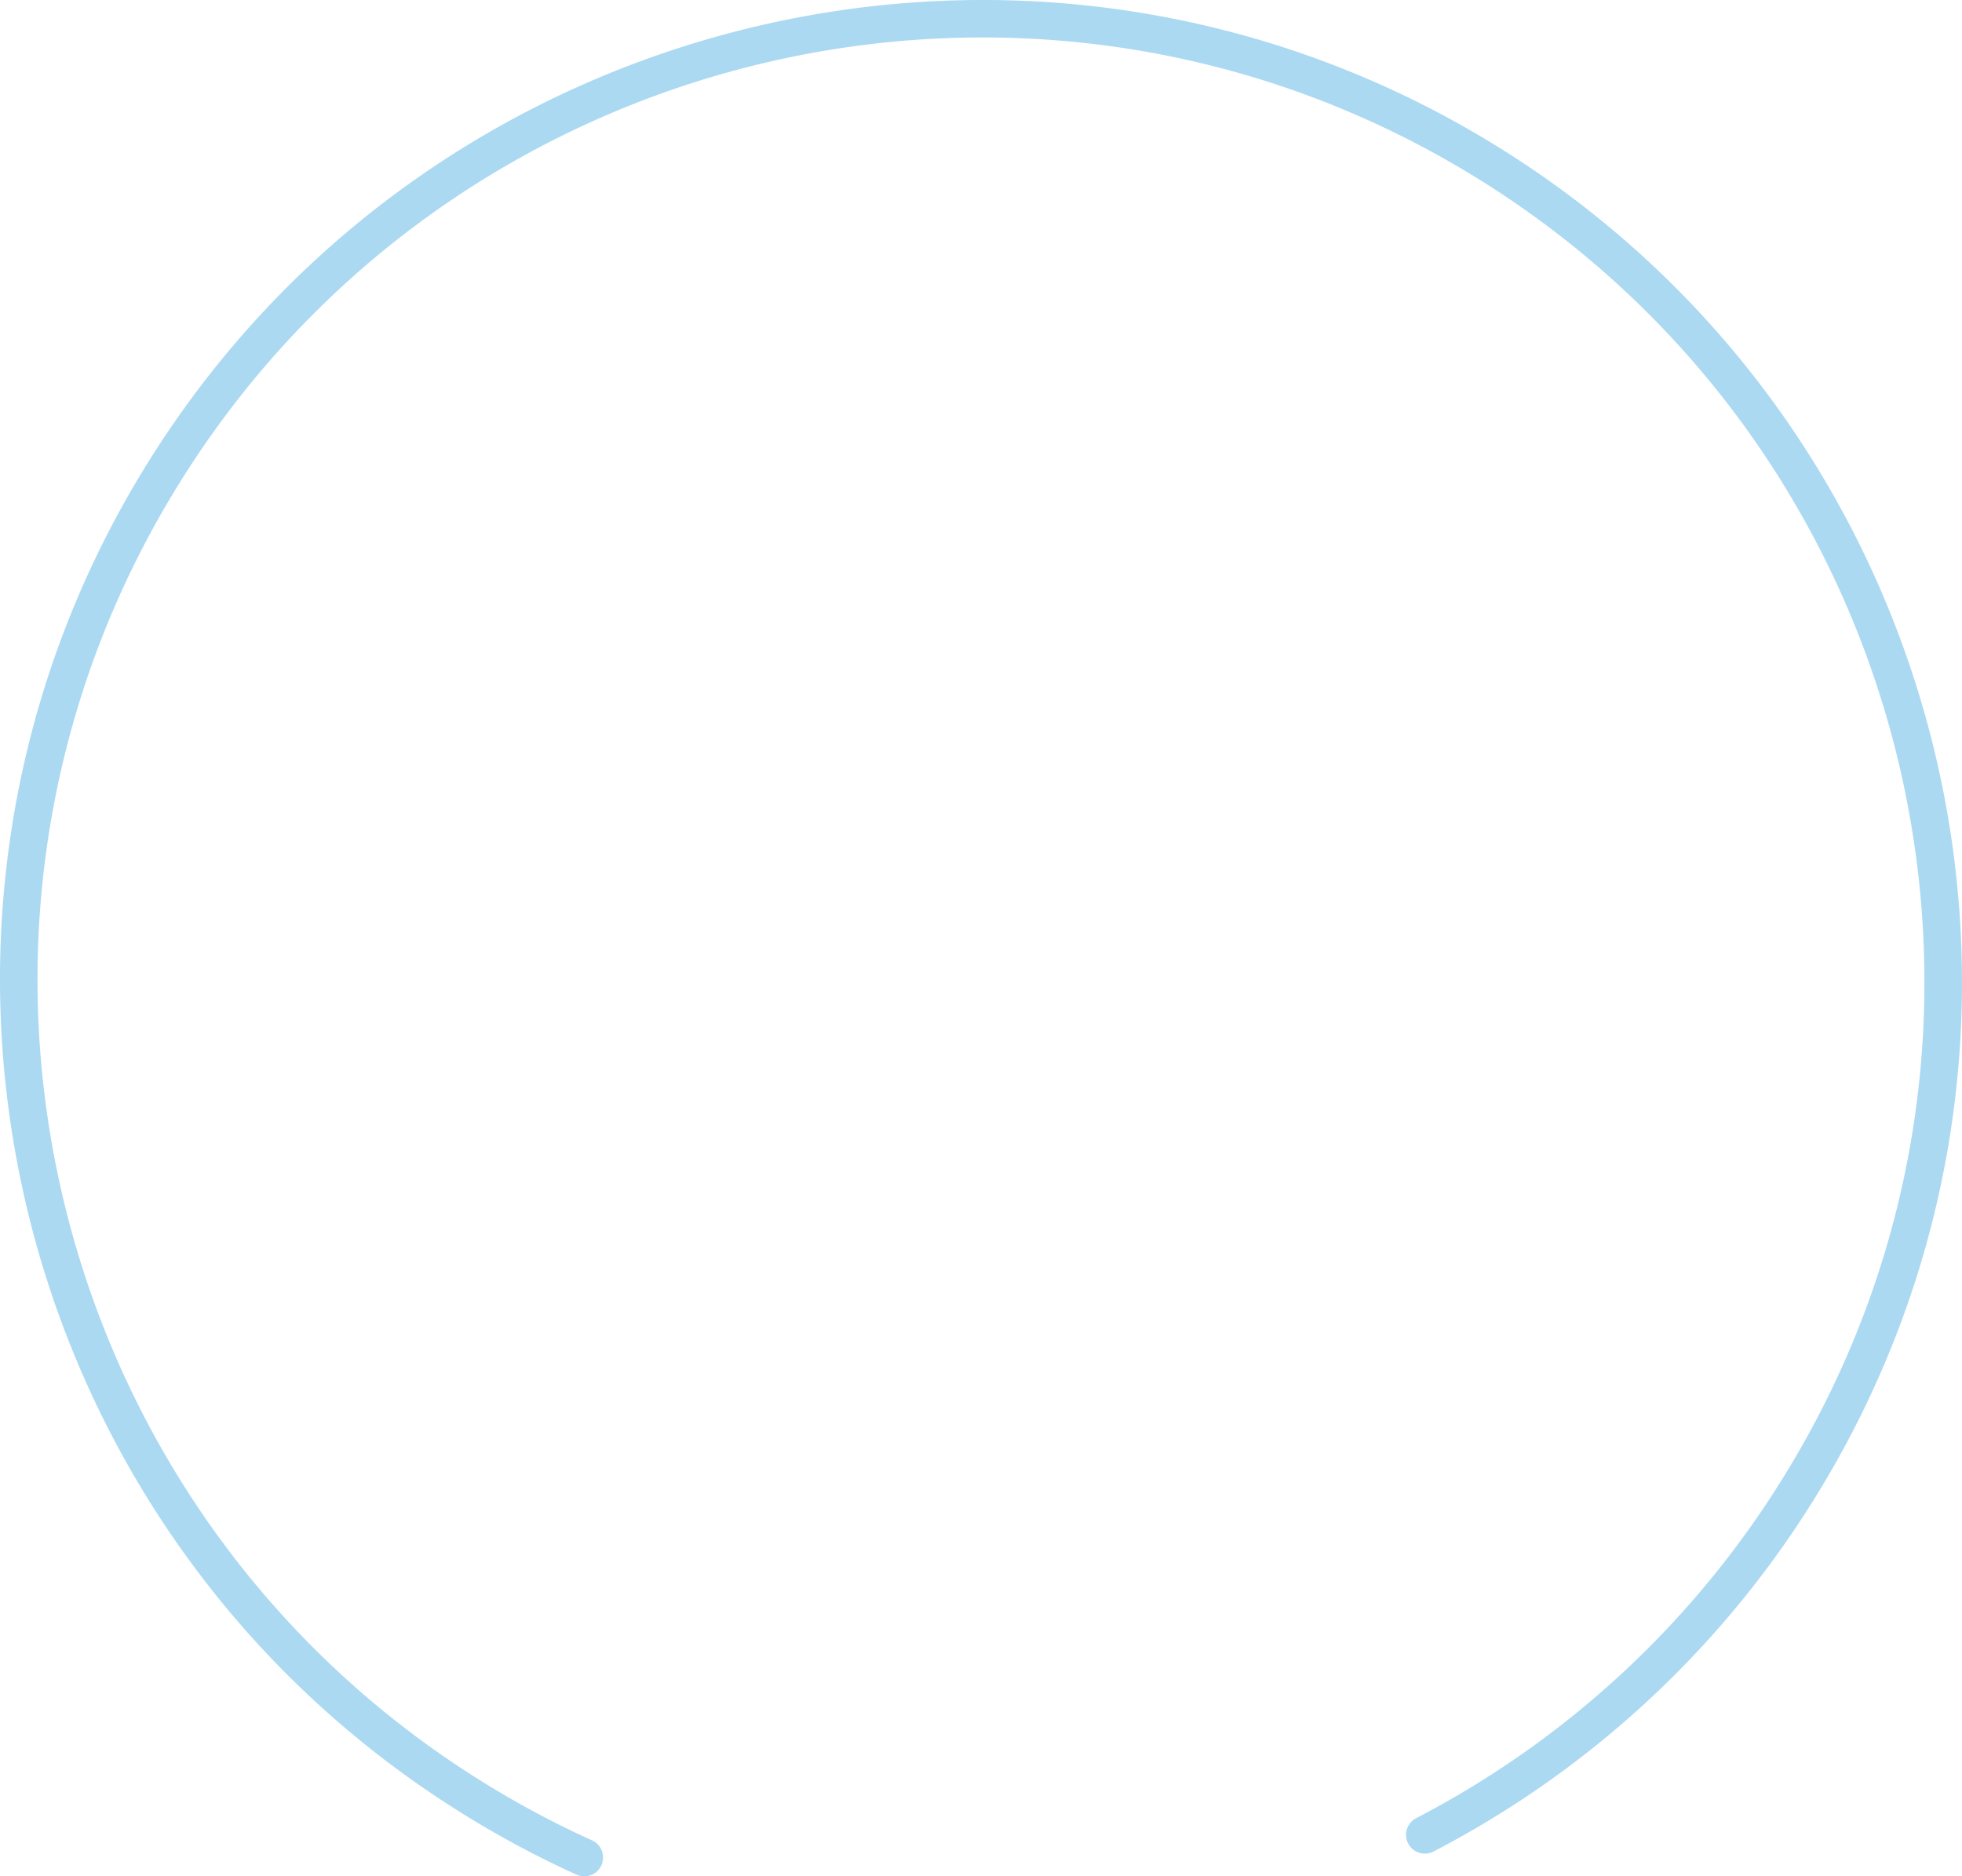 <svg xmlns="http://www.w3.org/2000/svg" width="979.188" height="936.649" viewBox="0 0 979.188 936.649">
  <path id="Path_36142" data-name="Path 36142" d="M1107.375,773.657A488.807,488.807,0,0,1,916.326,951.218a9.38,9.38,0,0,1-8.642-16.65,470.091,470.091,0,0,0,183.7-170.8c136.4-221.06,67.4-511.808-153.636-648.173S426.065,48.279,289.7,269.39,222.314,781.1,443.3,917.336a471.768,471.768,0,0,0,53.139,28.278,9.391,9.391,0,0,1-7.756,17.106,490.217,490.217,0,0,1-55.214-29.442C203.69,791.572,132,489.336,273.732,259.534S717.826-42.1,947.6,99.622,1249.181,543.728,1107.375,773.657Z" transform="translate(-200.972 -26.91)" fill="#abd9f2"/>
</svg>
